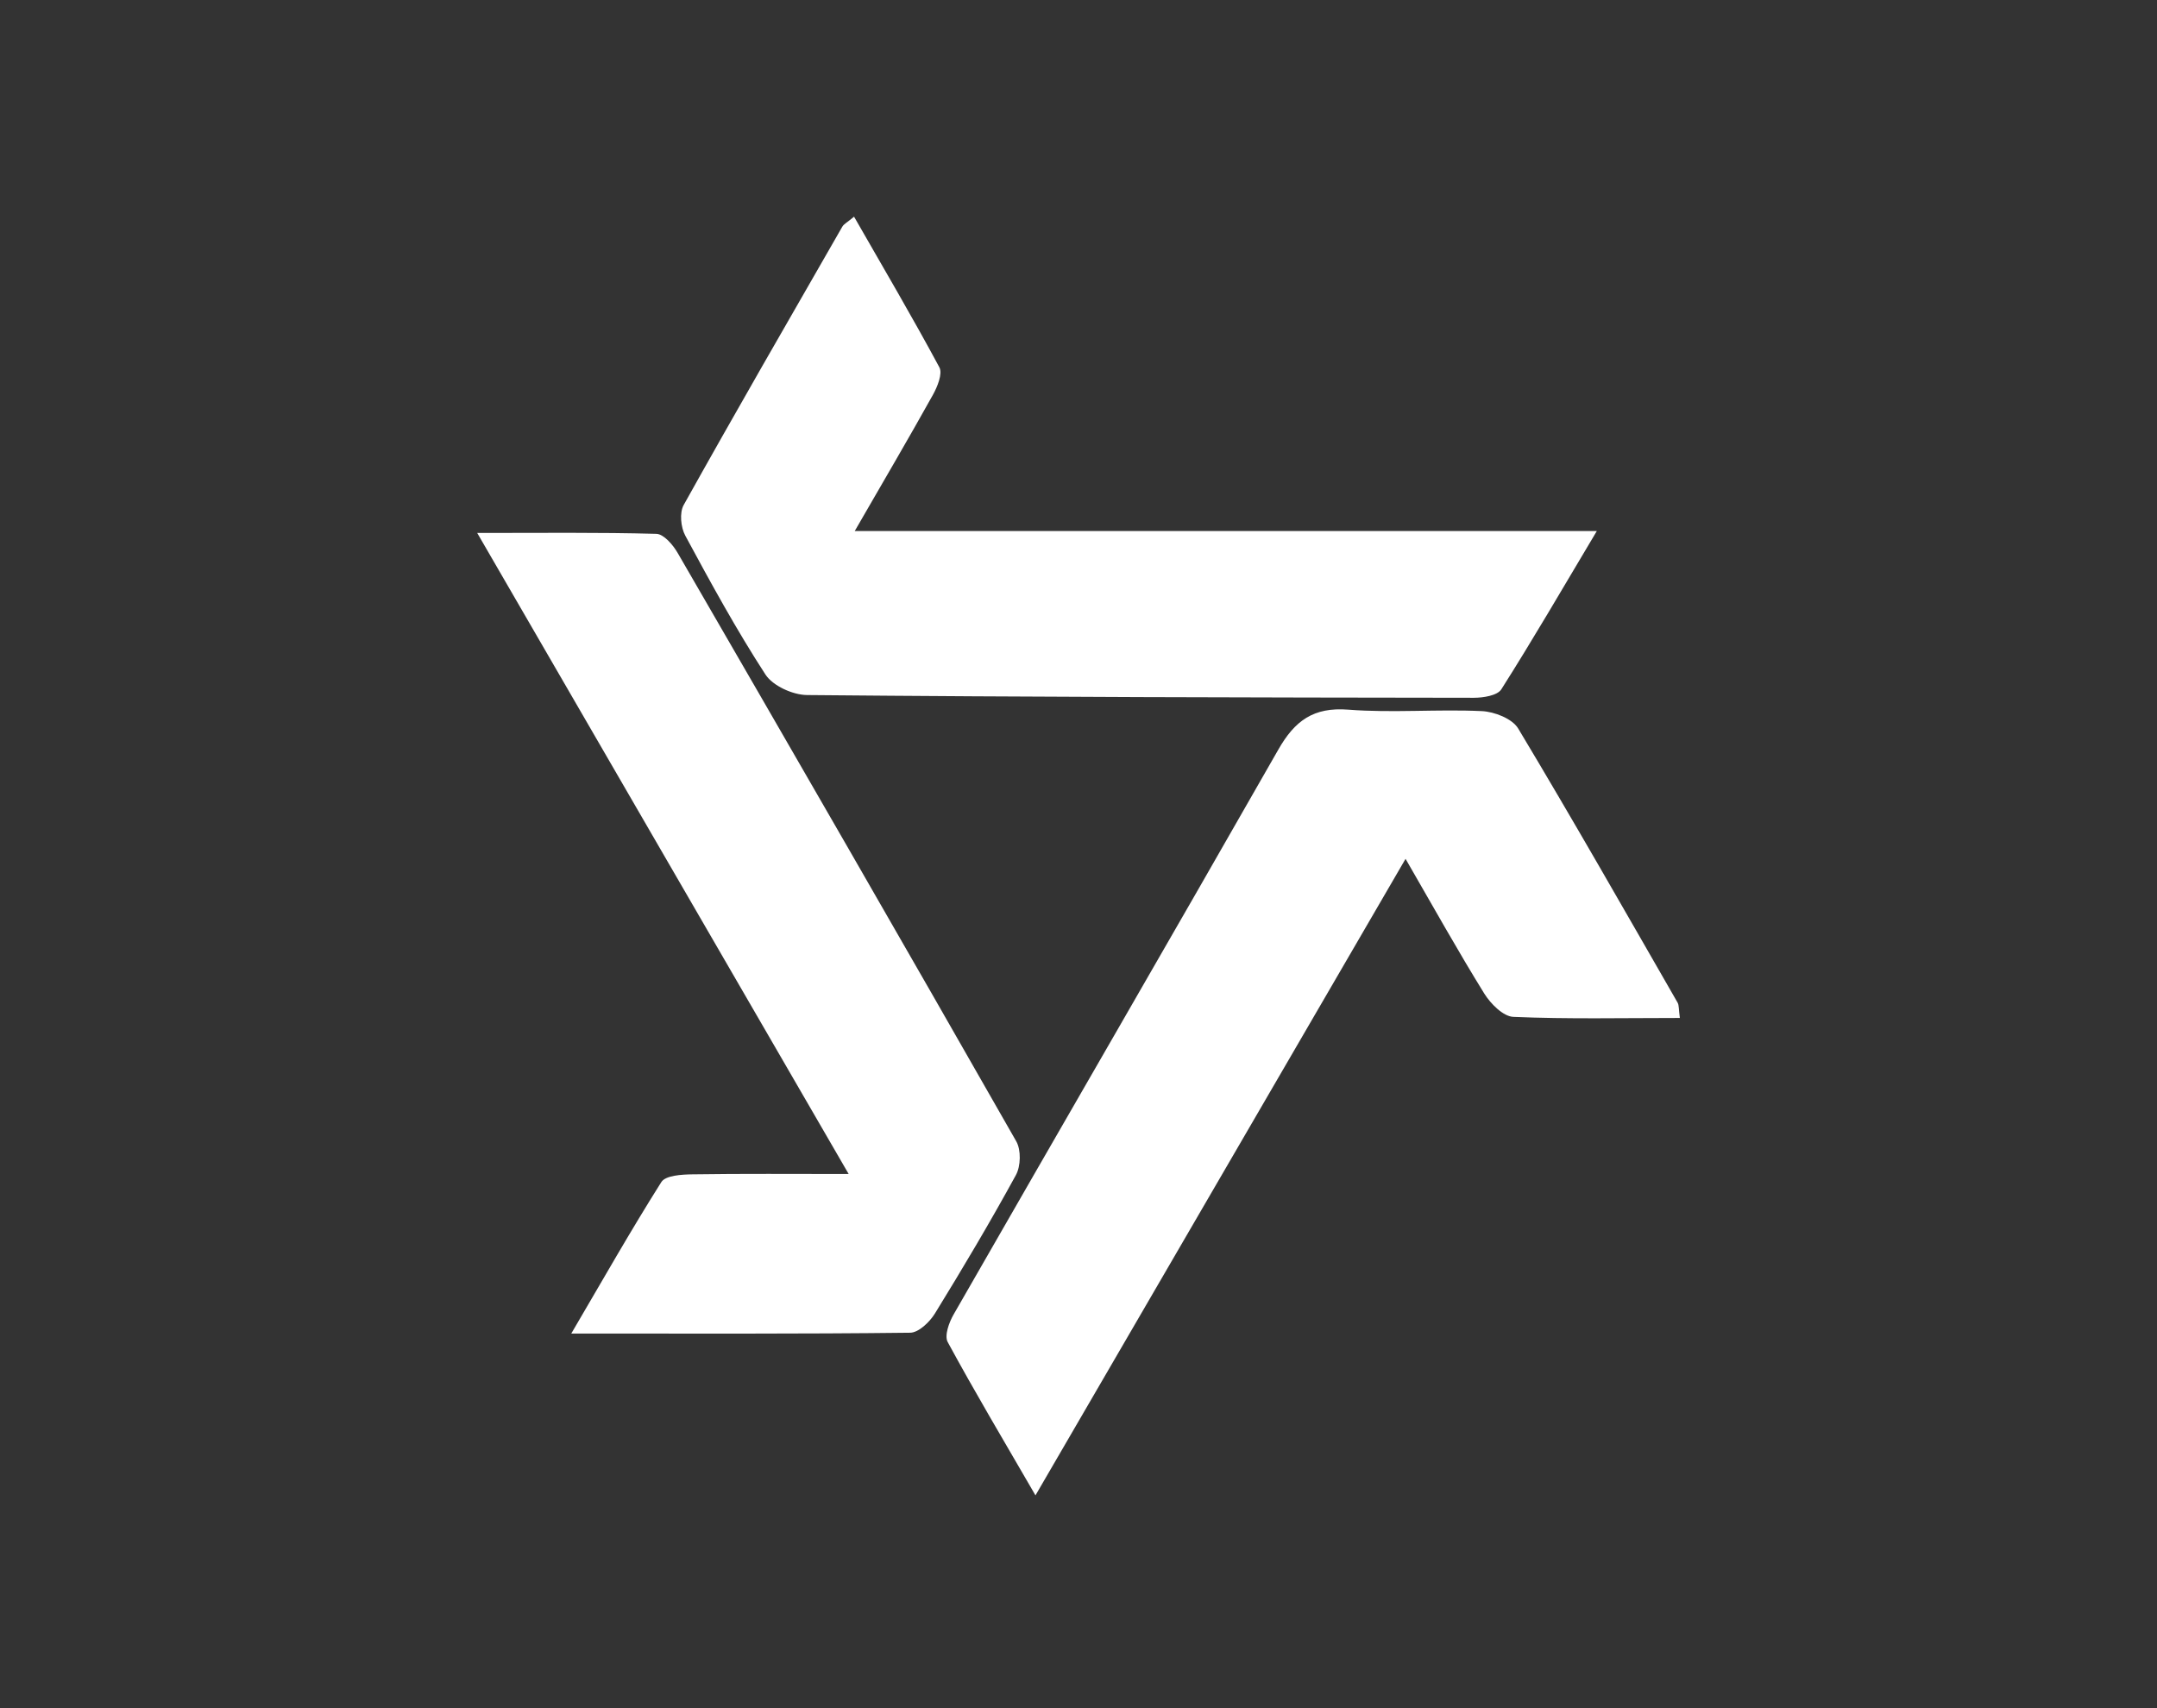 <svg width="226" height="179" viewBox="0 0 226 179" fill="none" xmlns="http://www.w3.org/2000/svg">
<rect x="0" y="0" width="226" height="179" fill="#333333" stroke="none"/>
<g clip-path="url(#clip0_34414_52485)">
<path d="M167.298 55.665C163.667 61.758 160.587 67.061 157.3 72.24C156.885 72.895 155.402 73.125 154.414 73.125C131.13 73.097 107.84 73.053 84.556 72.838C83.059 72.823 80.968 71.874 80.195 70.679C77.151 65.989 74.458 61.06 71.801 56.133C71.328 55.262 71.178 53.73 71.636 52.917C77.086 43.147 82.68 33.463 88.252 23.758C88.409 23.478 88.76 23.312 89.484 22.708C92.542 28.046 95.585 33.212 98.422 38.492C98.78 39.161 98.214 40.542 97.734 41.399C95.192 45.967 92.542 50.471 89.555 55.651H167.298V55.665Z" fill="white"/>
<path d="M176.001 106.679C169.985 106.679 164.262 106.809 158.561 106.564C157.494 106.521 156.184 105.19 155.517 104.125C152.76 99.672 150.21 95.096 147.267 90.003C134.332 112.255 121.642 134.089 108.492 156.708C105.119 150.888 102.104 145.823 99.296 140.643C98.931 139.967 99.439 138.571 99.927 137.729C111.242 117.996 122.659 98.319 133.931 78.564C135.657 75.535 137.613 74.082 141.272 74.37C145.906 74.73 150.59 74.305 155.238 74.521C156.57 74.578 158.454 75.312 159.07 76.348C164.771 85.845 170.25 95.471 175.771 105.075C175.929 105.348 175.879 105.744 176.008 106.679H176.001Z" fill="white"/>
<path d="M88.918 123.031C75.819 100.413 63.121 78.499 50 55.852C56.754 55.852 62.763 55.78 68.771 55.945C69.545 55.967 70.519 57.103 71.006 57.952C82.888 78.47 94.734 99.01 106.479 119.607C106.995 120.513 106.952 122.211 106.443 123.139C103.758 128.053 100.893 132.88 97.956 137.65C97.405 138.542 96.252 139.657 95.364 139.664C83.797 139.801 72.231 139.751 59.855 139.751C63.135 134.161 66.093 128.938 69.294 123.873C69.731 123.182 71.421 123.082 72.539 123.067C77.767 122.988 82.995 123.031 88.911 123.031H88.918Z" fill="white"/>
</g>
<defs>
<clipPath id="clip0_34414_52485">
<rect width="126" height="134" fill="white" transform="translate(50 22.715)"/>
</clipPath>
</defs>
</svg>
